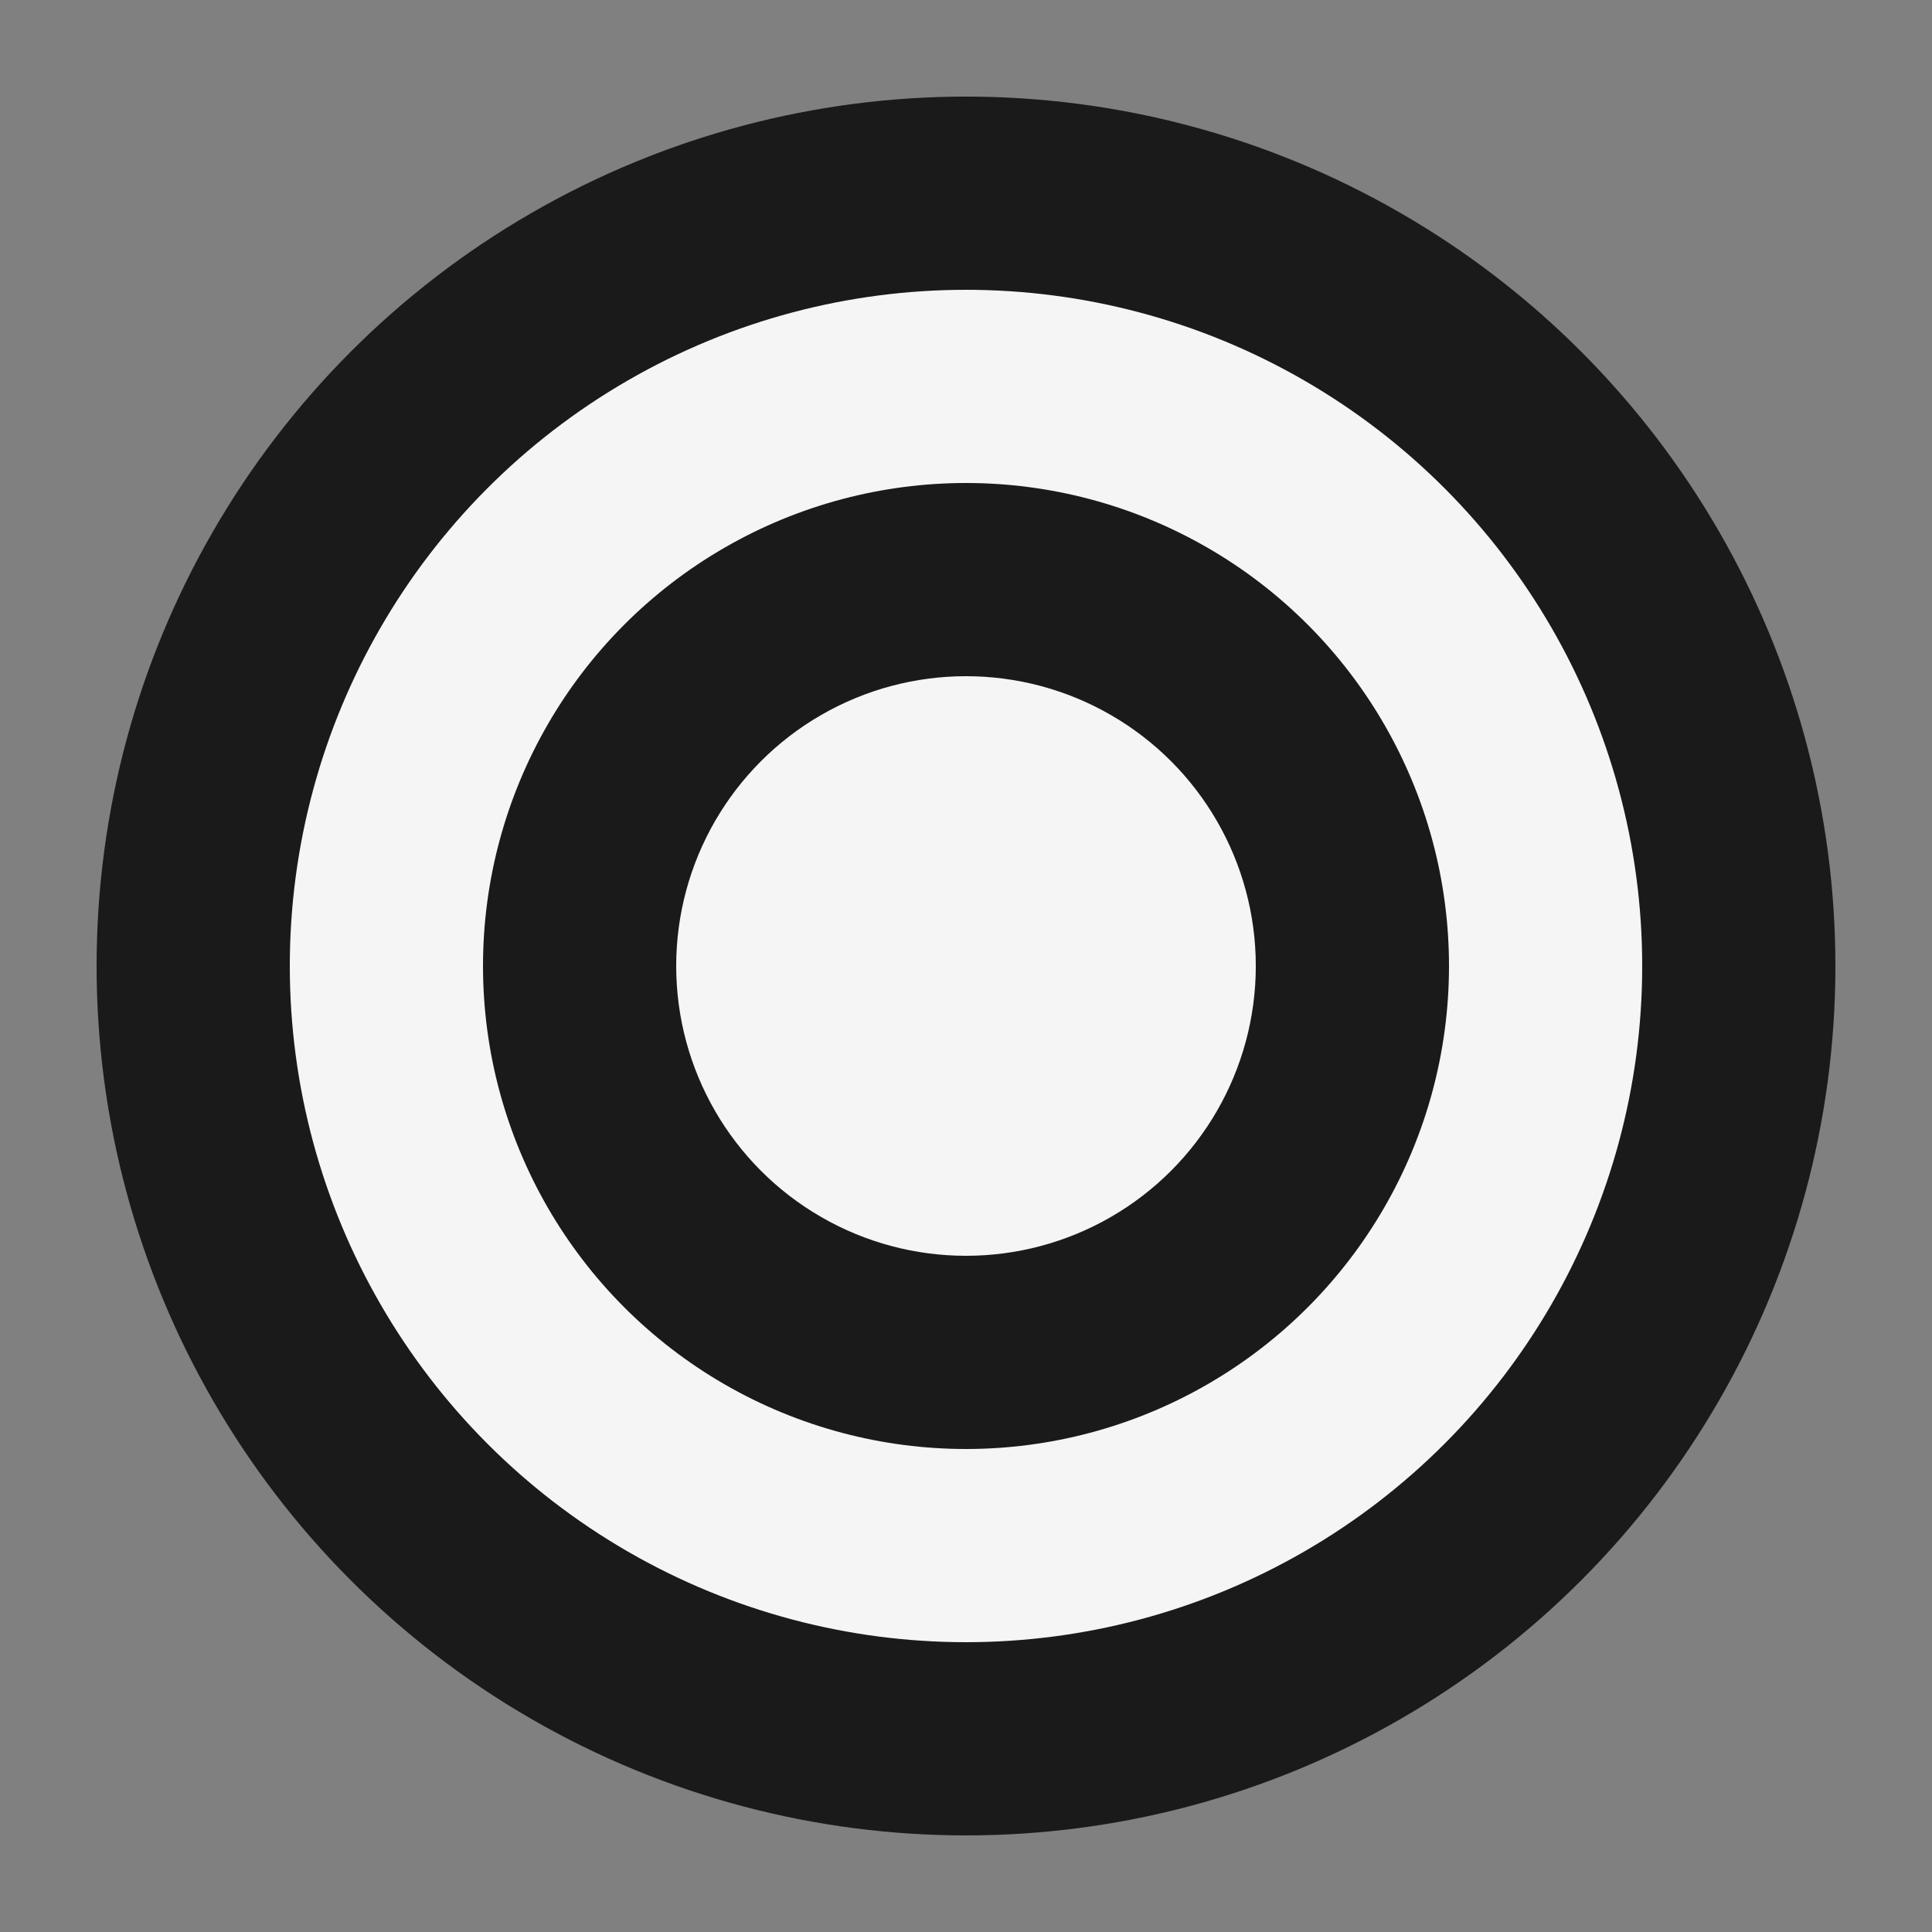 <svg xmlns="http://www.w3.org/2000/svg" viewBox="0 0 100 100">
  <rect x="0" y="0" width="100" height="100" fill="#808080" stroke="none"/>
  <circle cx="50" cy="50" r="45" fill="#1a1a1a"/>
  <circle cx="50" cy="50" r="35" fill="#f5f5f5"/>
  <circle cx="50" cy="50" r="25" fill="#1a1a1a"/>
  <circle cx="50" cy="50" r="15" fill="#f5f5f5"/>
</svg>


